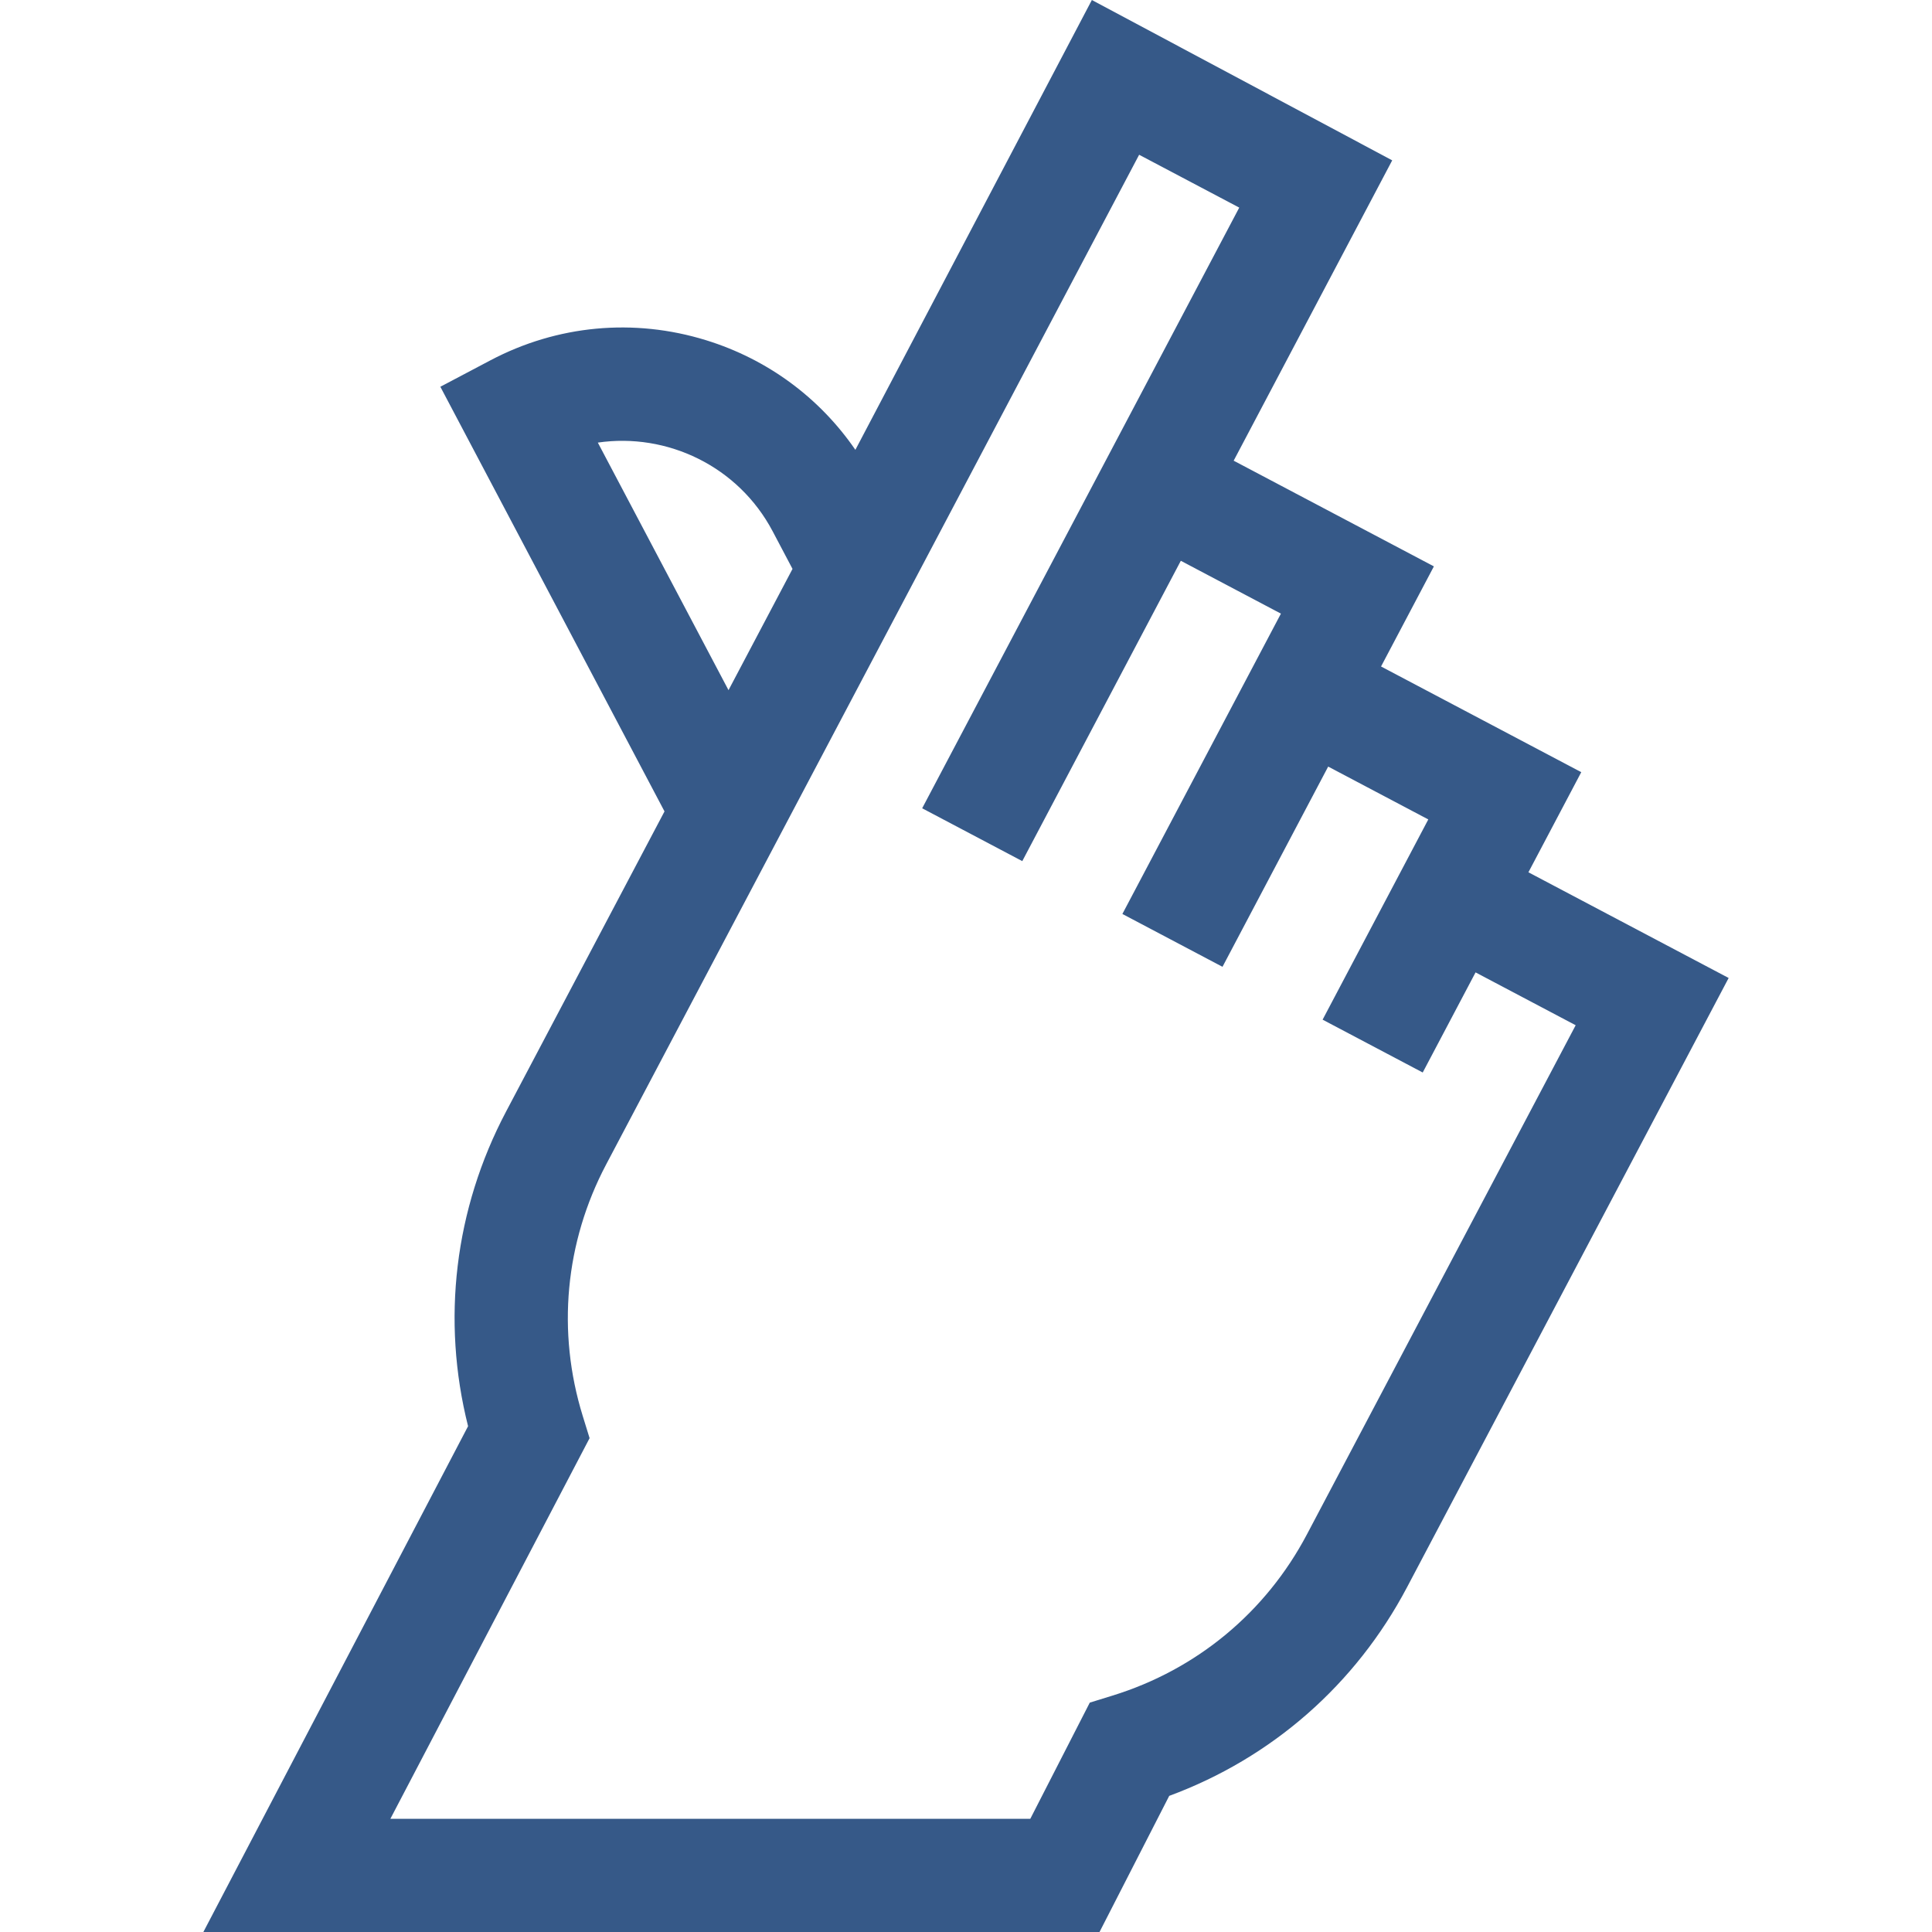 <svg id="Capa_1" enable-background="new 0 0 512 512" height="512" viewBox="0 0 512 512" width="512" xmlns="http://www.w3.org/2000/svg"><path fill="#365988" id="_x3C_Group_x3E__7_" d="m405.047 231.164 14.004-26.53-53.061-28.009 14.005-26.53-53.061-28.009 42.014-79.592-79.592-42.494-62.674 119.211c-9.511-13.833-23.283-24.018-39.567-29.05-19.14-5.914-39.438-4.021-57.154 5.33l-13.265 7.002 59.405 112.539-41.997 79.56c-13.649 25.858-17.15 55.229-10.061 83.368l-70.151 134.04h237.491l18.473-36.077c27.173-10.036 49.398-29.475 63.024-55.29l85.229-161.459zm-246.616-113.872c18.333-2.674 37.209 6.225 46.338 23.518l5.256 9.957-16.962 32.133zm187.918 289.336c-10.901 20.652-29.192 35.822-51.504 42.717l-6.041 1.867-15.764 30.788h-169.587l52.794-100.873-1.825-5.907c-6.895-22.311-4.688-45.972 6.213-66.624l141.247-267.582 26.53 14.005-84.027 159.184 26.53 14.004 42.014-79.592 26.53 14.005-42.014 79.592 26.53 14.004 28.009-53.061 26.531 14.005-28.009 53.061 26.53 14.004 14.005-26.53 26.531 14.005z"/></svg>